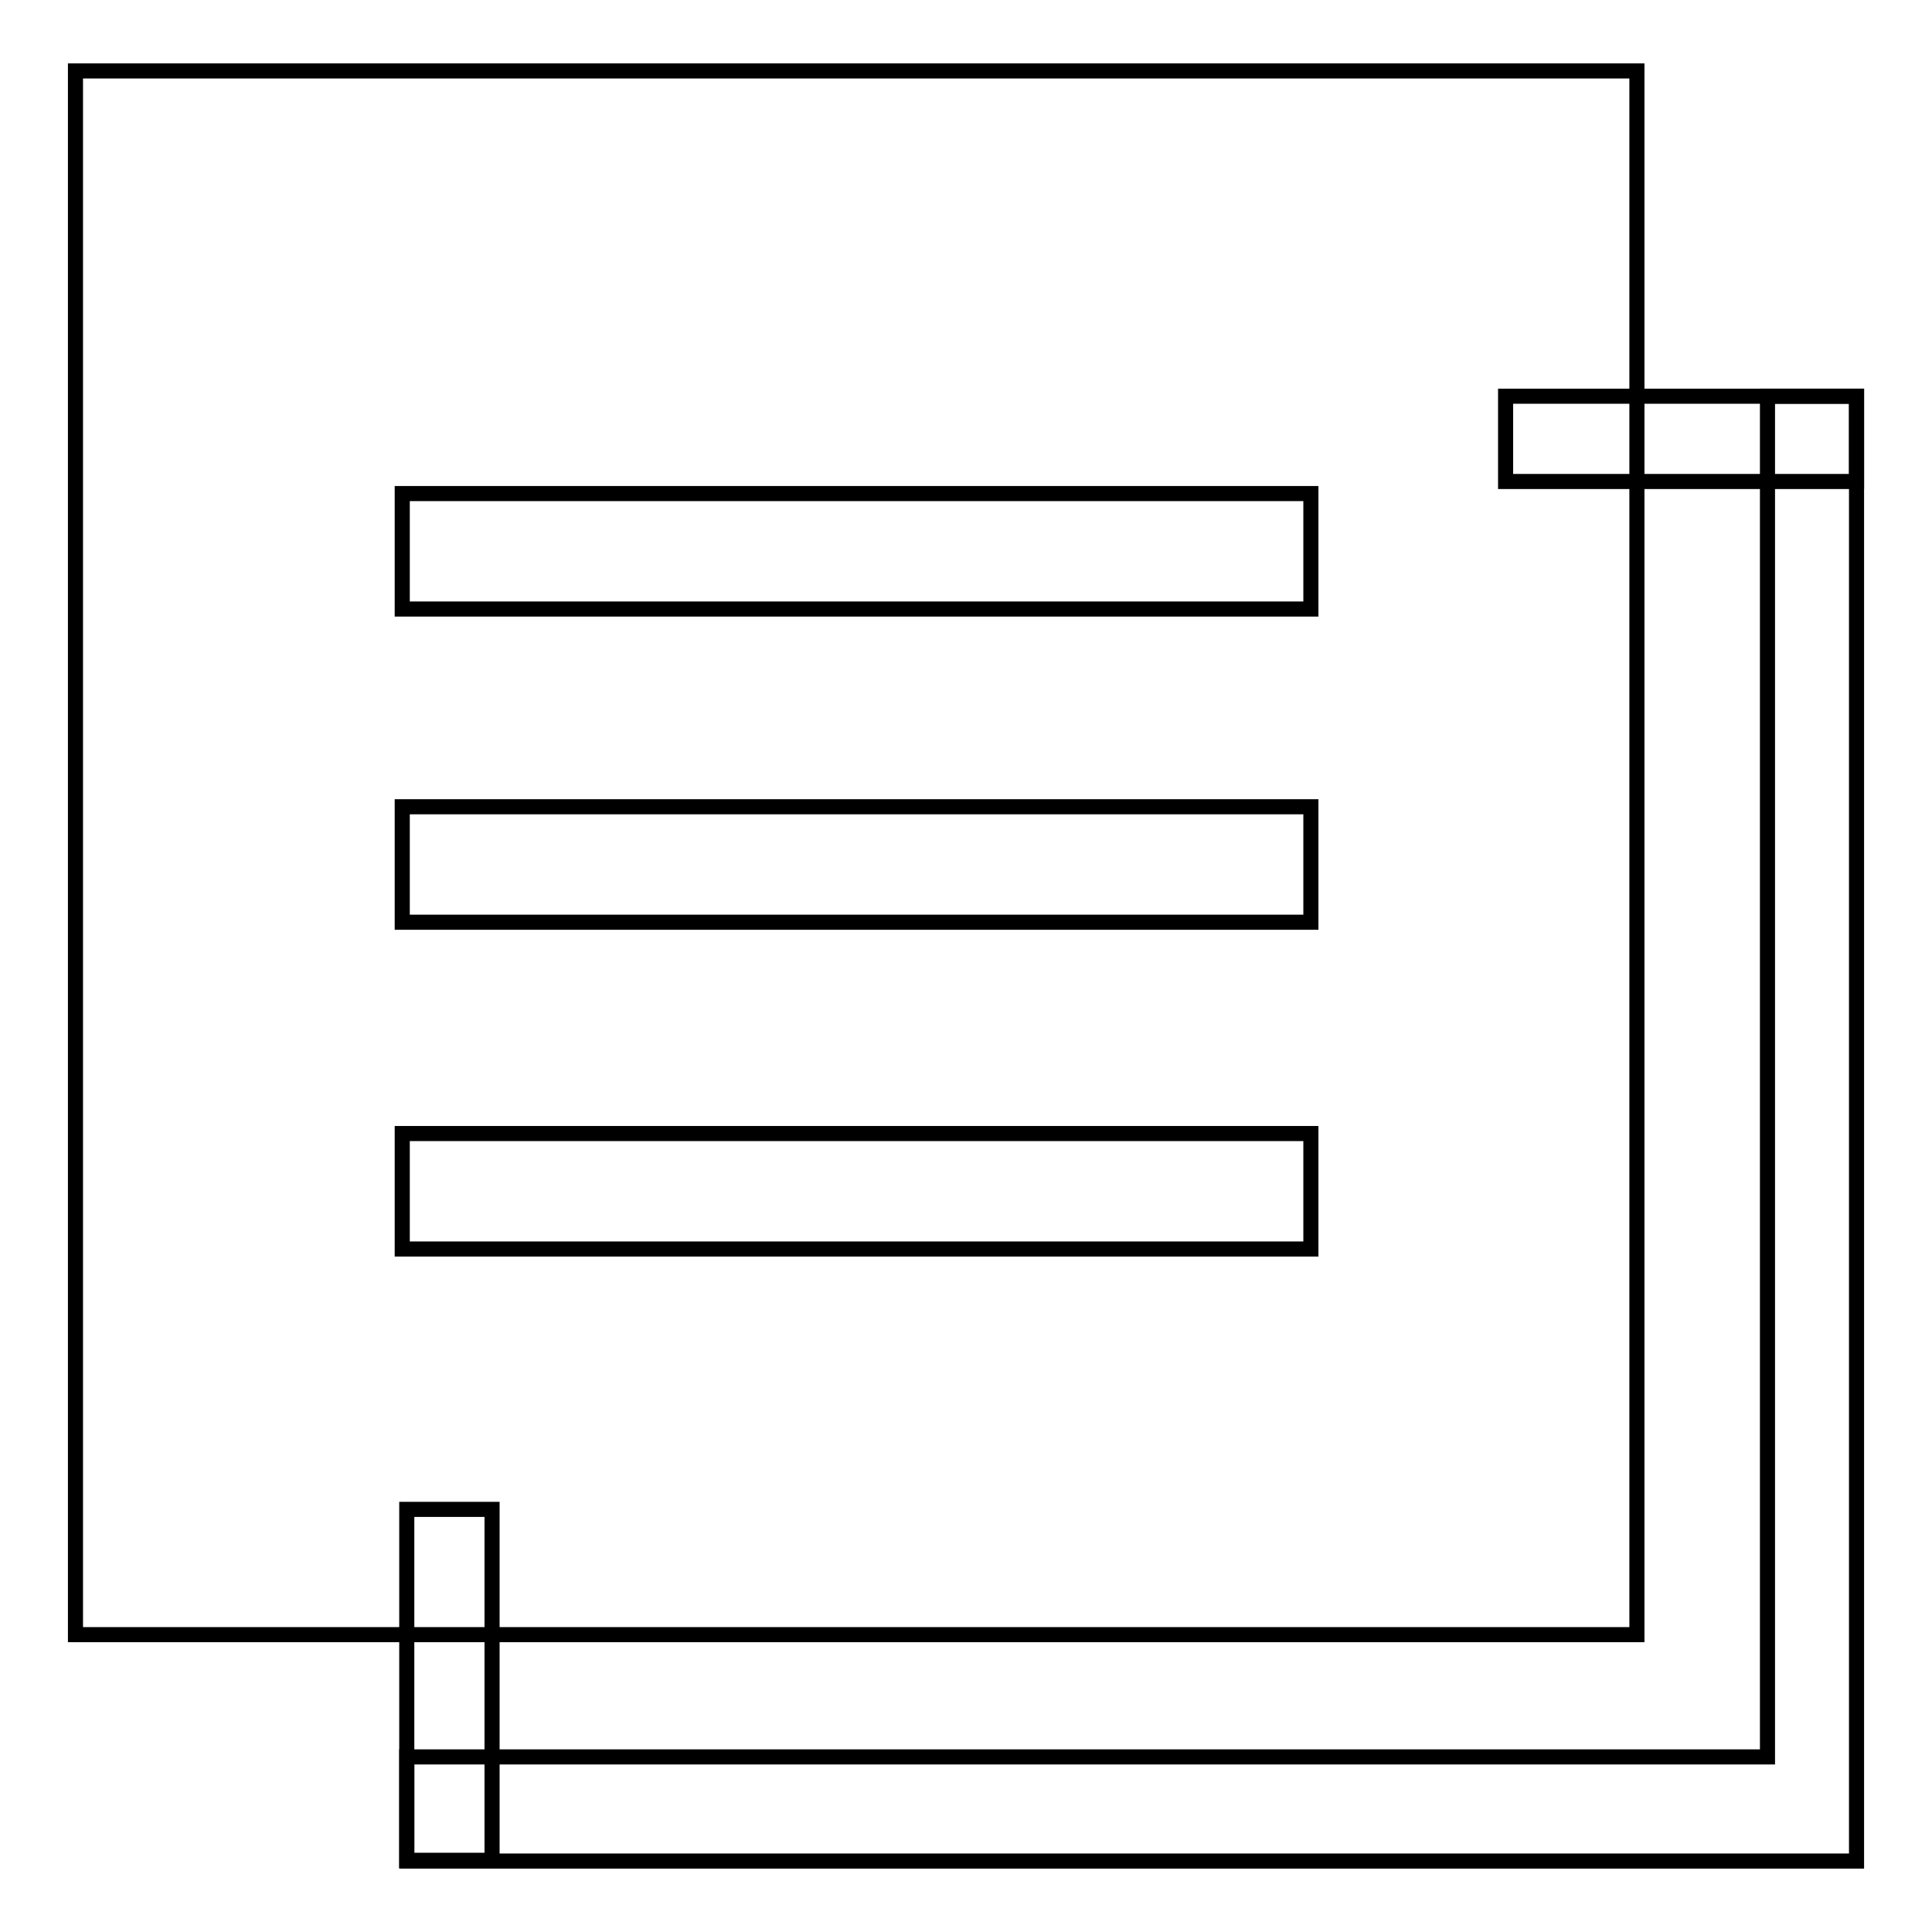<?xml version="1.0" encoding="utf-8"?>
<!-- Svg Vector Icons : http://www.onlinewebfonts.com/icon -->
<!DOCTYPE svg PUBLIC "-//W3C//DTD SVG 1.1//EN" "http://www.w3.org/Graphics/SVG/1.1/DTD/svg11.dtd">
<svg version="1.1" xmlns="http://www.w3.org/2000/svg" xmlns:xlink="http://www.w3.org/1999/xlink" x="0px" y="0px" viewBox="0 0 256 256" enable-background="new 0 0 256 256" xml:space="preserve">
<g> <path stroke-width="2" fill-opacity="0" stroke="#000000"  d="M10,9.4v207.2h206.9V9.4H10z M173.6,165.5H53.3v-15.3h120.4V165.5z M173.6,122.2H53.3v-15.3h120.4V122.2z  M173.6,80.7H53.3V65.4h120.4V80.7z"/> <path stroke-width="2" fill-opacity="0" stroke="#000000"  d="M234.2,52.5v180.3H53.9v13.8H246V52.5H234.2z"/> <path stroke-width="2" fill-opacity="0" stroke="#000000"  d="M199.5,52.5H246v11.3h-46.5V52.5z M53.9,200h11.3v46.5H53.9V200z"/></g>
</svg>